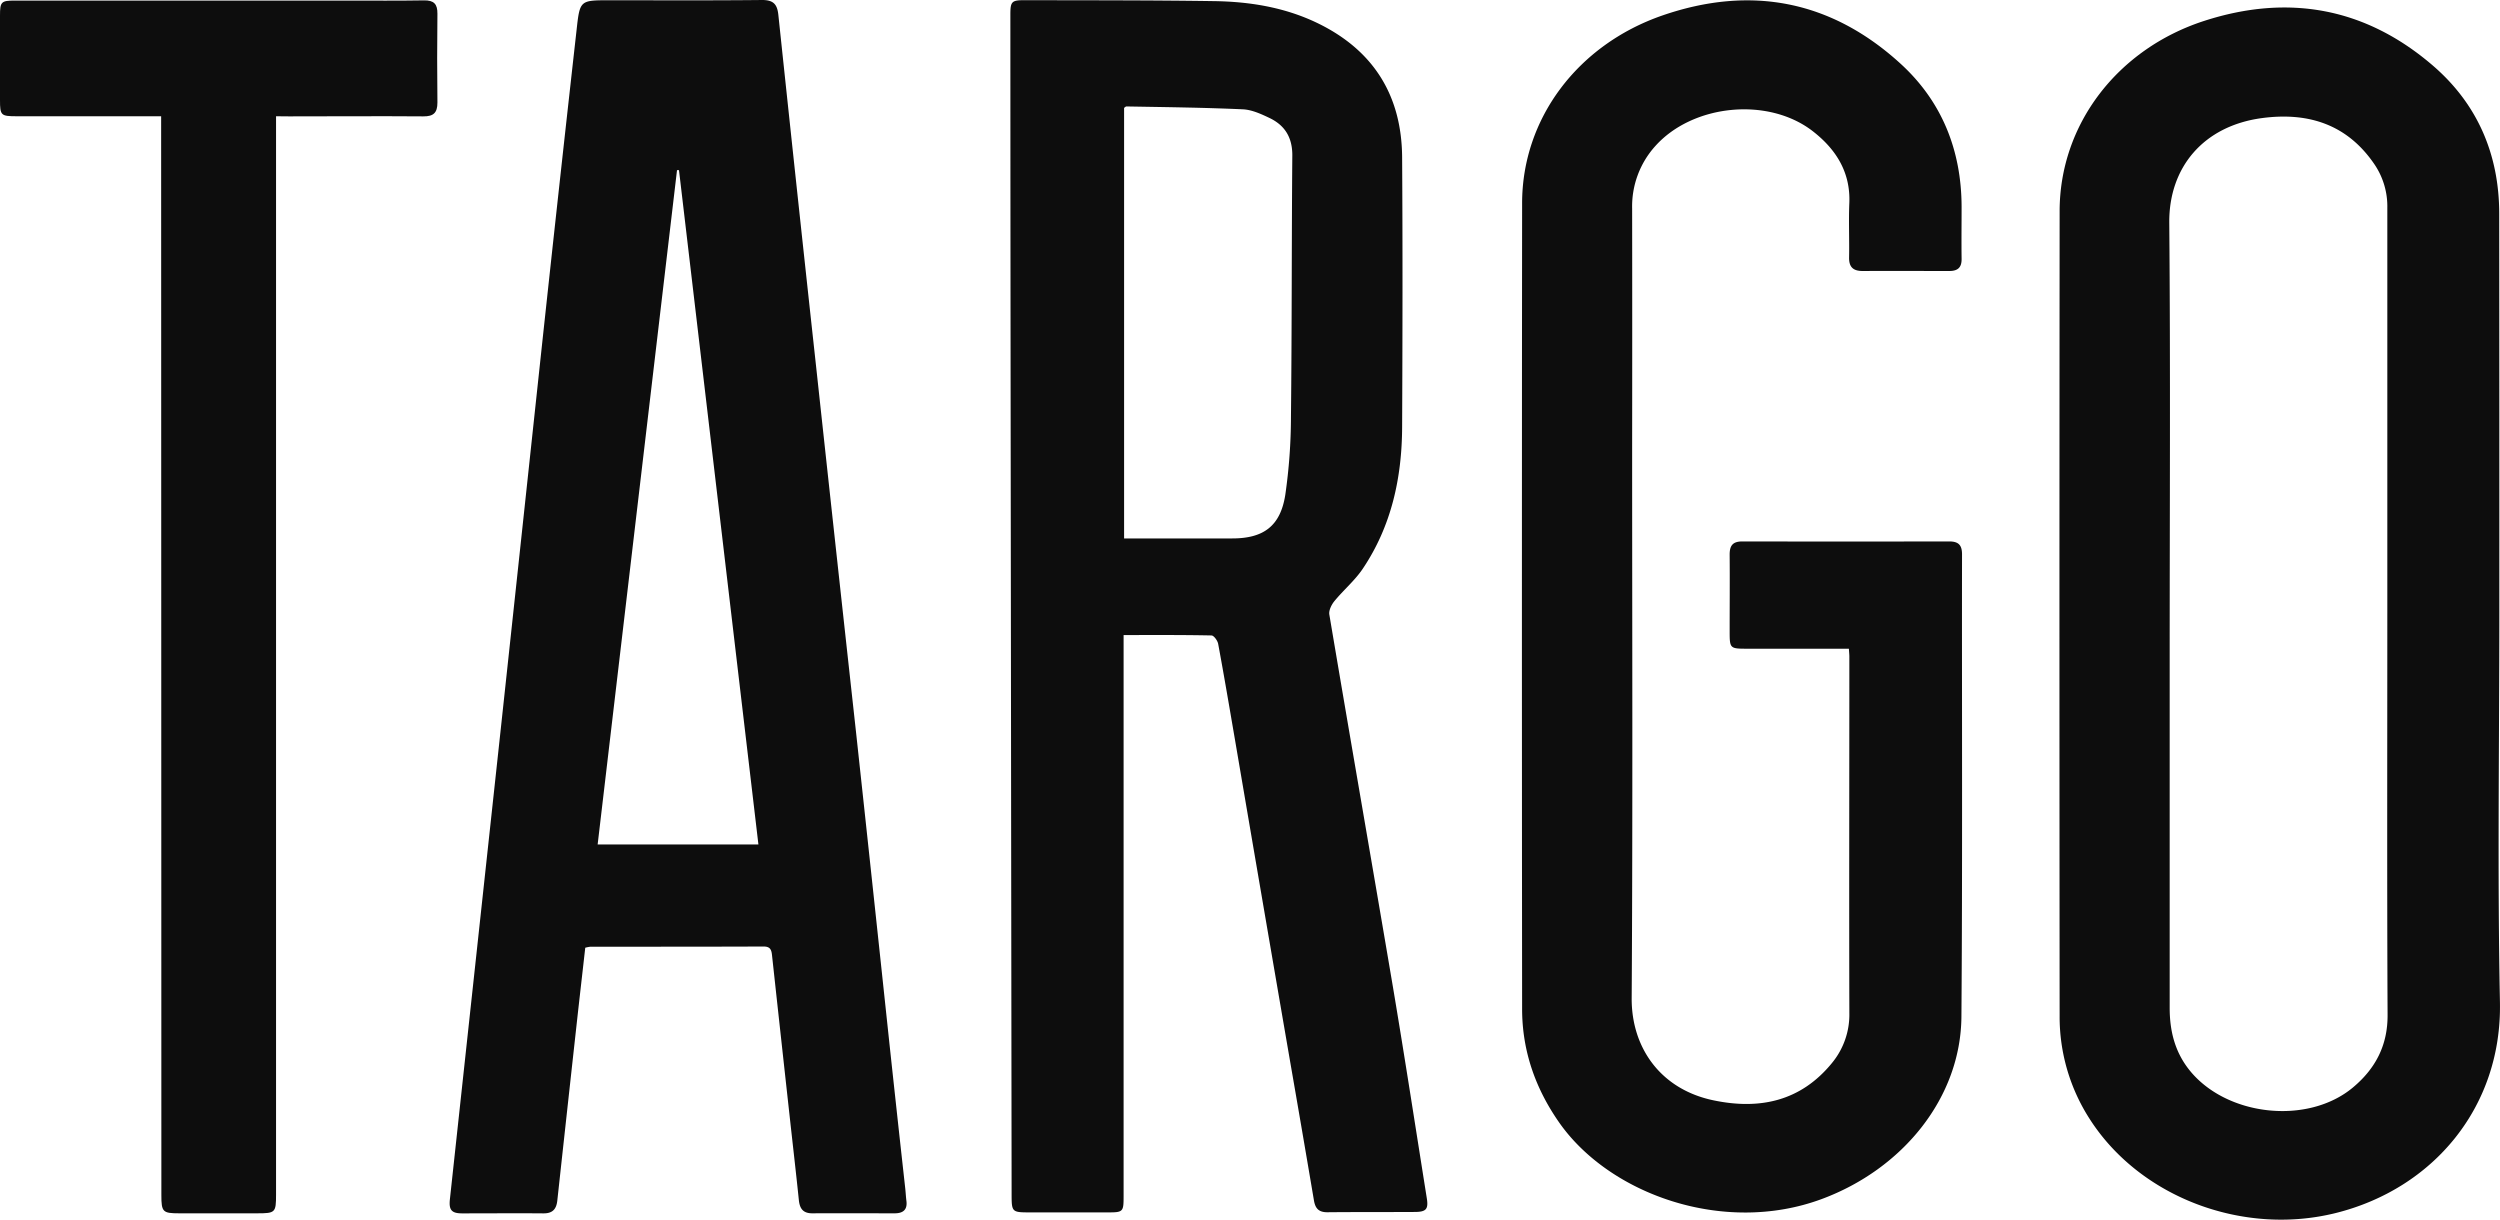<?xml version="1.0" encoding="UTF-8"?> <svg xmlns="http://www.w3.org/2000/svg" viewBox="0 0 865.52 422.21"><defs><style>.cls-1{fill:#0d0d0d;}</style></defs><g id="Layer_2" data-name="Layer 2"><g id="Layer_1-2" data-name="Layer 1"><path class="cls-1" d="M389,219.86V414c0,5.68-.09,5.76-5.95,5.74q-13.31,0-26.62,0c-6,0-6.19-.15-6.2-6q-.17-132.91-.33-265.83-.09-71.41-.1-142.85c0-4.51.43-5,4.88-5,21.87.06,43.75,0,65.61.33,12.2.17,24.18,2.09,35.32,7.36,19.67,9.32,29.68,25.05,29.82,46.74.2,31.11.14,62.24,0,93.35-.07,17.56-3.69,34.29-13.64,49.08-2.75,4.09-6.68,7.37-9.83,11.22-1,1.24-2,3.24-1.72,4.69,7.24,43,14.73,85.87,22,128.83,4.1,24.37,7.85,48.81,11.74,73.22.59,3.71-.22,4.69-4.1,4.71-10.12.06-20.25,0-30.37.1-3.07,0-4.17-1.44-4.62-4.15q-4.09-24.18-8.29-48.35Q437,311.49,427.5,255.76c-1.88-10.95-3.73-21.91-5.76-32.84-.2-1.12-1.49-2.91-2.31-2.92C409.46,219.79,399.48,219.86,389,219.86Zm.17-33.45c12.74,0,25.1,0,37.46,0,10.89,0,16.69-4.33,18.36-15.17a191,191,0,0,0,1.95-26.84c.33-30.23.22-60.47.47-90.7,0-6.16-2.61-10.32-7.89-12.85-2.89-1.38-6.06-2.84-9.17-3-13.45-.61-26.93-.76-40.4-1-.2,0-.4.24-.78.49Z"></path><path class="cls-1" d="M202.62,328.11c-.94,8.4-1.9,16.7-2.82,25q-3.45,31.29-6.86,62.58c-.33,3-1.7,4.42-4.83,4.39-9.37-.08-18.75,0-28.12,0-3.71,0-4.63-1.23-4.23-4.9q8.81-81.4,17.61-162.81,6.52-60.54,13-121.09T199.64,10.18C200.75.08,200.84.09,211,.09c17.62,0,35.25.1,52.87-.09,3.95,0,5.22,1.54,5.6,5.14q6.39,60.55,13,121.09,6.9,63.72,13.91,127.41,5.83,53.83,11.55,107.68,2.7,25.14,5.49,50.29c.14,1.36.21,2.74.38,4.1.42,3.14-1.17,4.35-4.08,4.35-9.5,0-19-.06-28.5,0-3.24,0-4.34-1.67-4.65-4.55-1-9.69-2.13-19.37-3.19-29.06q-3.08-27.93-6.12-55.87c-.2-1.9-.73-2.9-2.93-2.89-20,.08-40,.06-60,.08A12.14,12.14,0,0,0,202.62,328.11ZM235.07,58.89l-.68,0q-13.74,116.68-27.48,233.47h55.66Q248.79,175.26,235.07,58.89Z"></path><path class="cls-1" d="M865.29,212.36c0,44.86-.68,89.74.21,134.6.72,36.22-23,64.55-56.85,73-32.11,8-67.71-5.39-85.1-32.43a65.26,65.26,0,0,1-10.49-35.83q-.13-139.29,0-278.58c0-30.07,20.08-56.16,50-65.87,29.2-9.46,55.92-4.58,79.19,15.43,15.48,13.31,23,30.82,23,51.35Q865.31,143.18,865.29,212.36Zm-38.78-.08h0q0-70.11,0-140.22a25.94,25.94,0,0,0-4.26-14.88c-9.42-14.08-23-18.44-39.11-16.3-20.22,2.7-32.28,17-32.12,36.22.43,50.36.14,100.73.14,151.1q0,60.36,0,120.72c0,7.85,1.73,15.06,6.68,21.36,12.72,16.17,41.08,19.37,56.82,6.17,7.71-6.46,12-14.5,11.94-25.08C826.38,305,826.51,258.64,826.51,212.28Z"></path><path class="cls-1" d="M640.1,224.59H605c-6.11,0-6.17-.06-6.18-6,0-8.87.08-17.75,0-26.62,0-3.21,1.2-4.52,4.39-4.52q35.8.07,71.61,0c3.13,0,4.45,1.16,4.45,4.44-.08,53.36.19,106.74-.21,160.1-.22,28-20.22,52.75-48.53,63.19-33.81,12.46-73.34-1.69-90.74-26.57-8.29-11.87-12.81-24.88-12.82-39.24q-.14-139.49,0-279c0-29.3,19.21-54.84,48.53-65C606.1-5.2,633.94.13,657.93,22c14.36,13.08,21.13,30,21.19,49.54,0,6-.08,12,0,18,.07,3.1-1.35,4.29-4.27,4.28-10,0-20-.05-30,0-3.3,0-4.75-1.37-4.68-4.74.12-6.25-.18-12.51.08-18.75.46-10.8-4.72-18.79-12.77-25C612,33.45,586,36.11,573.06,50.59a31.15,31.15,0,0,0-8,21.61q.06,41.43,0,82.86c0,63.49.24,127-.16,190.48-.11,17.23,10.05,31.54,28.17,35.37,16.09,3.41,30.34.39,41.19-12.91a26.32,26.32,0,0,0,6-17.3c-.11-41.12,0-82.24,0-123.36C640.26,226.59,640.18,225.85,640.1,224.59Z"></path><path class="cls-1" d="M95.57,40.25c0,15.45,0,30.19,0,44.93l0,328.4c0,6.25-.24,6.48-6.59,6.48H62c-5.66,0-6.13-.48-6.13-6.23q0-184.06-.08-368.13V40.25H5.83C.31,40.24,0,40,0,34.63Q0,20,0,5.39C0,.63.41.2,5.1.2q57.54,0,115.09,0c8.87,0,17.74.08,26.61-.07,3.4-.05,4.68,1.25,4.64,4.63q-.18,15.36,0,30.74c0,3.57-1.36,4.82-4.9,4.79-15.49-.12-31,0-46.48,0Z"></path></g></g></svg> 